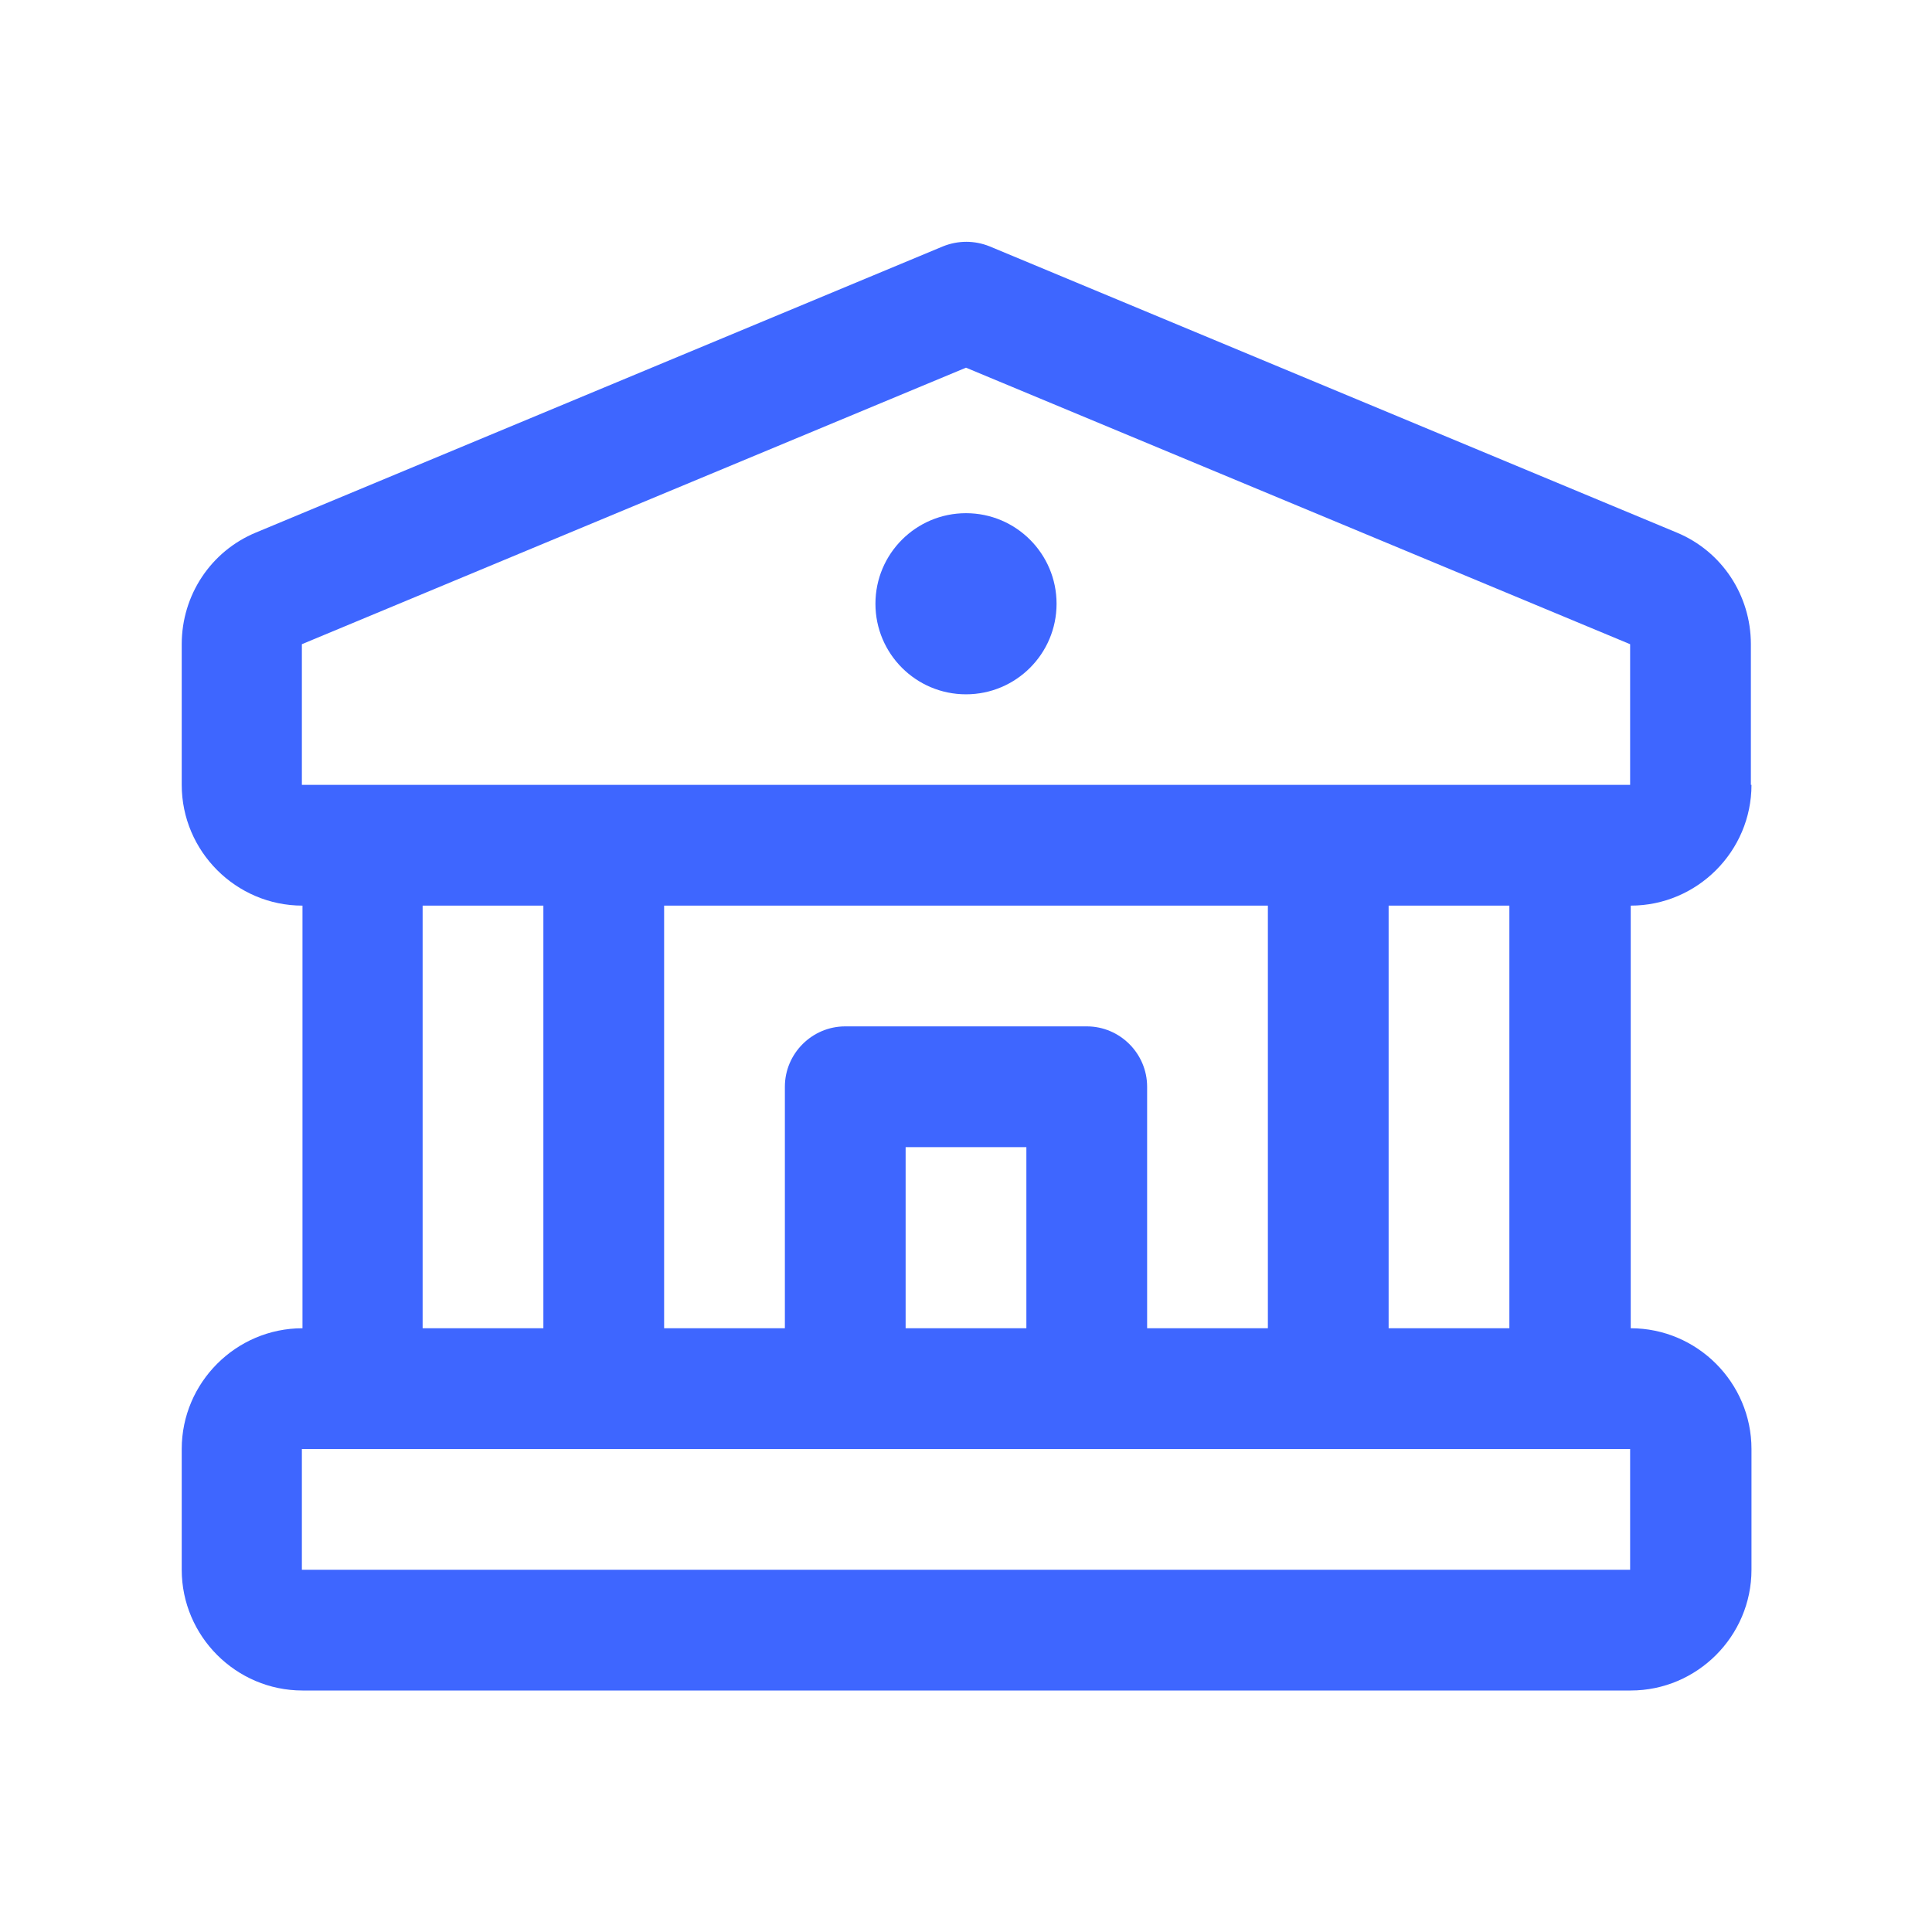 <?xml version="1.0" encoding="UTF-8"?> <svg xmlns="http://www.w3.org/2000/svg" xmlns:xlink="http://www.w3.org/1999/xlink" version="1.1" width="512" height="512" x="0" y="0" viewBox="0 0 32 32" style="enable-background:new 0 0 512 512" xml:space="preserve" class=""><g><path d="M29 13v-2.33c0-.81-.48-1.54-1.23-1.85L16.39 4.08c-.25-.1-.52-.1-.77 0L4.24 8.82c-.75.31-1.23 1.04-1.23 1.85V13c0 1.1.9 2 2 2v7c-1.1 0-2 .9-2 2v2c0 1.1.9 2 2 2h22c1.1 0 2-.9 2-2v-2c0-1.1-.9-2-2-2v-7c1.1 0 2-.9 2-2zM5 10.67l11-4.58 11 4.58V13H5zM19 22v-4c0-.55-.45-1-1-1h-4c-.55 0-1 .45-1 1v4h-2v-7h10v7zm-2 0h-2v-3h2zM7 15h2v7H7zm20 11H5v-2h22zm-2-4h-2v-7h2z" fill="#3e66ff" opacity="1" data-original="#000000" class=""></path><circle cx="16" cy="10" r="1.5" fill="#3e66ff" opacity="1" data-original="#000000" class=""></circle></g></svg> 